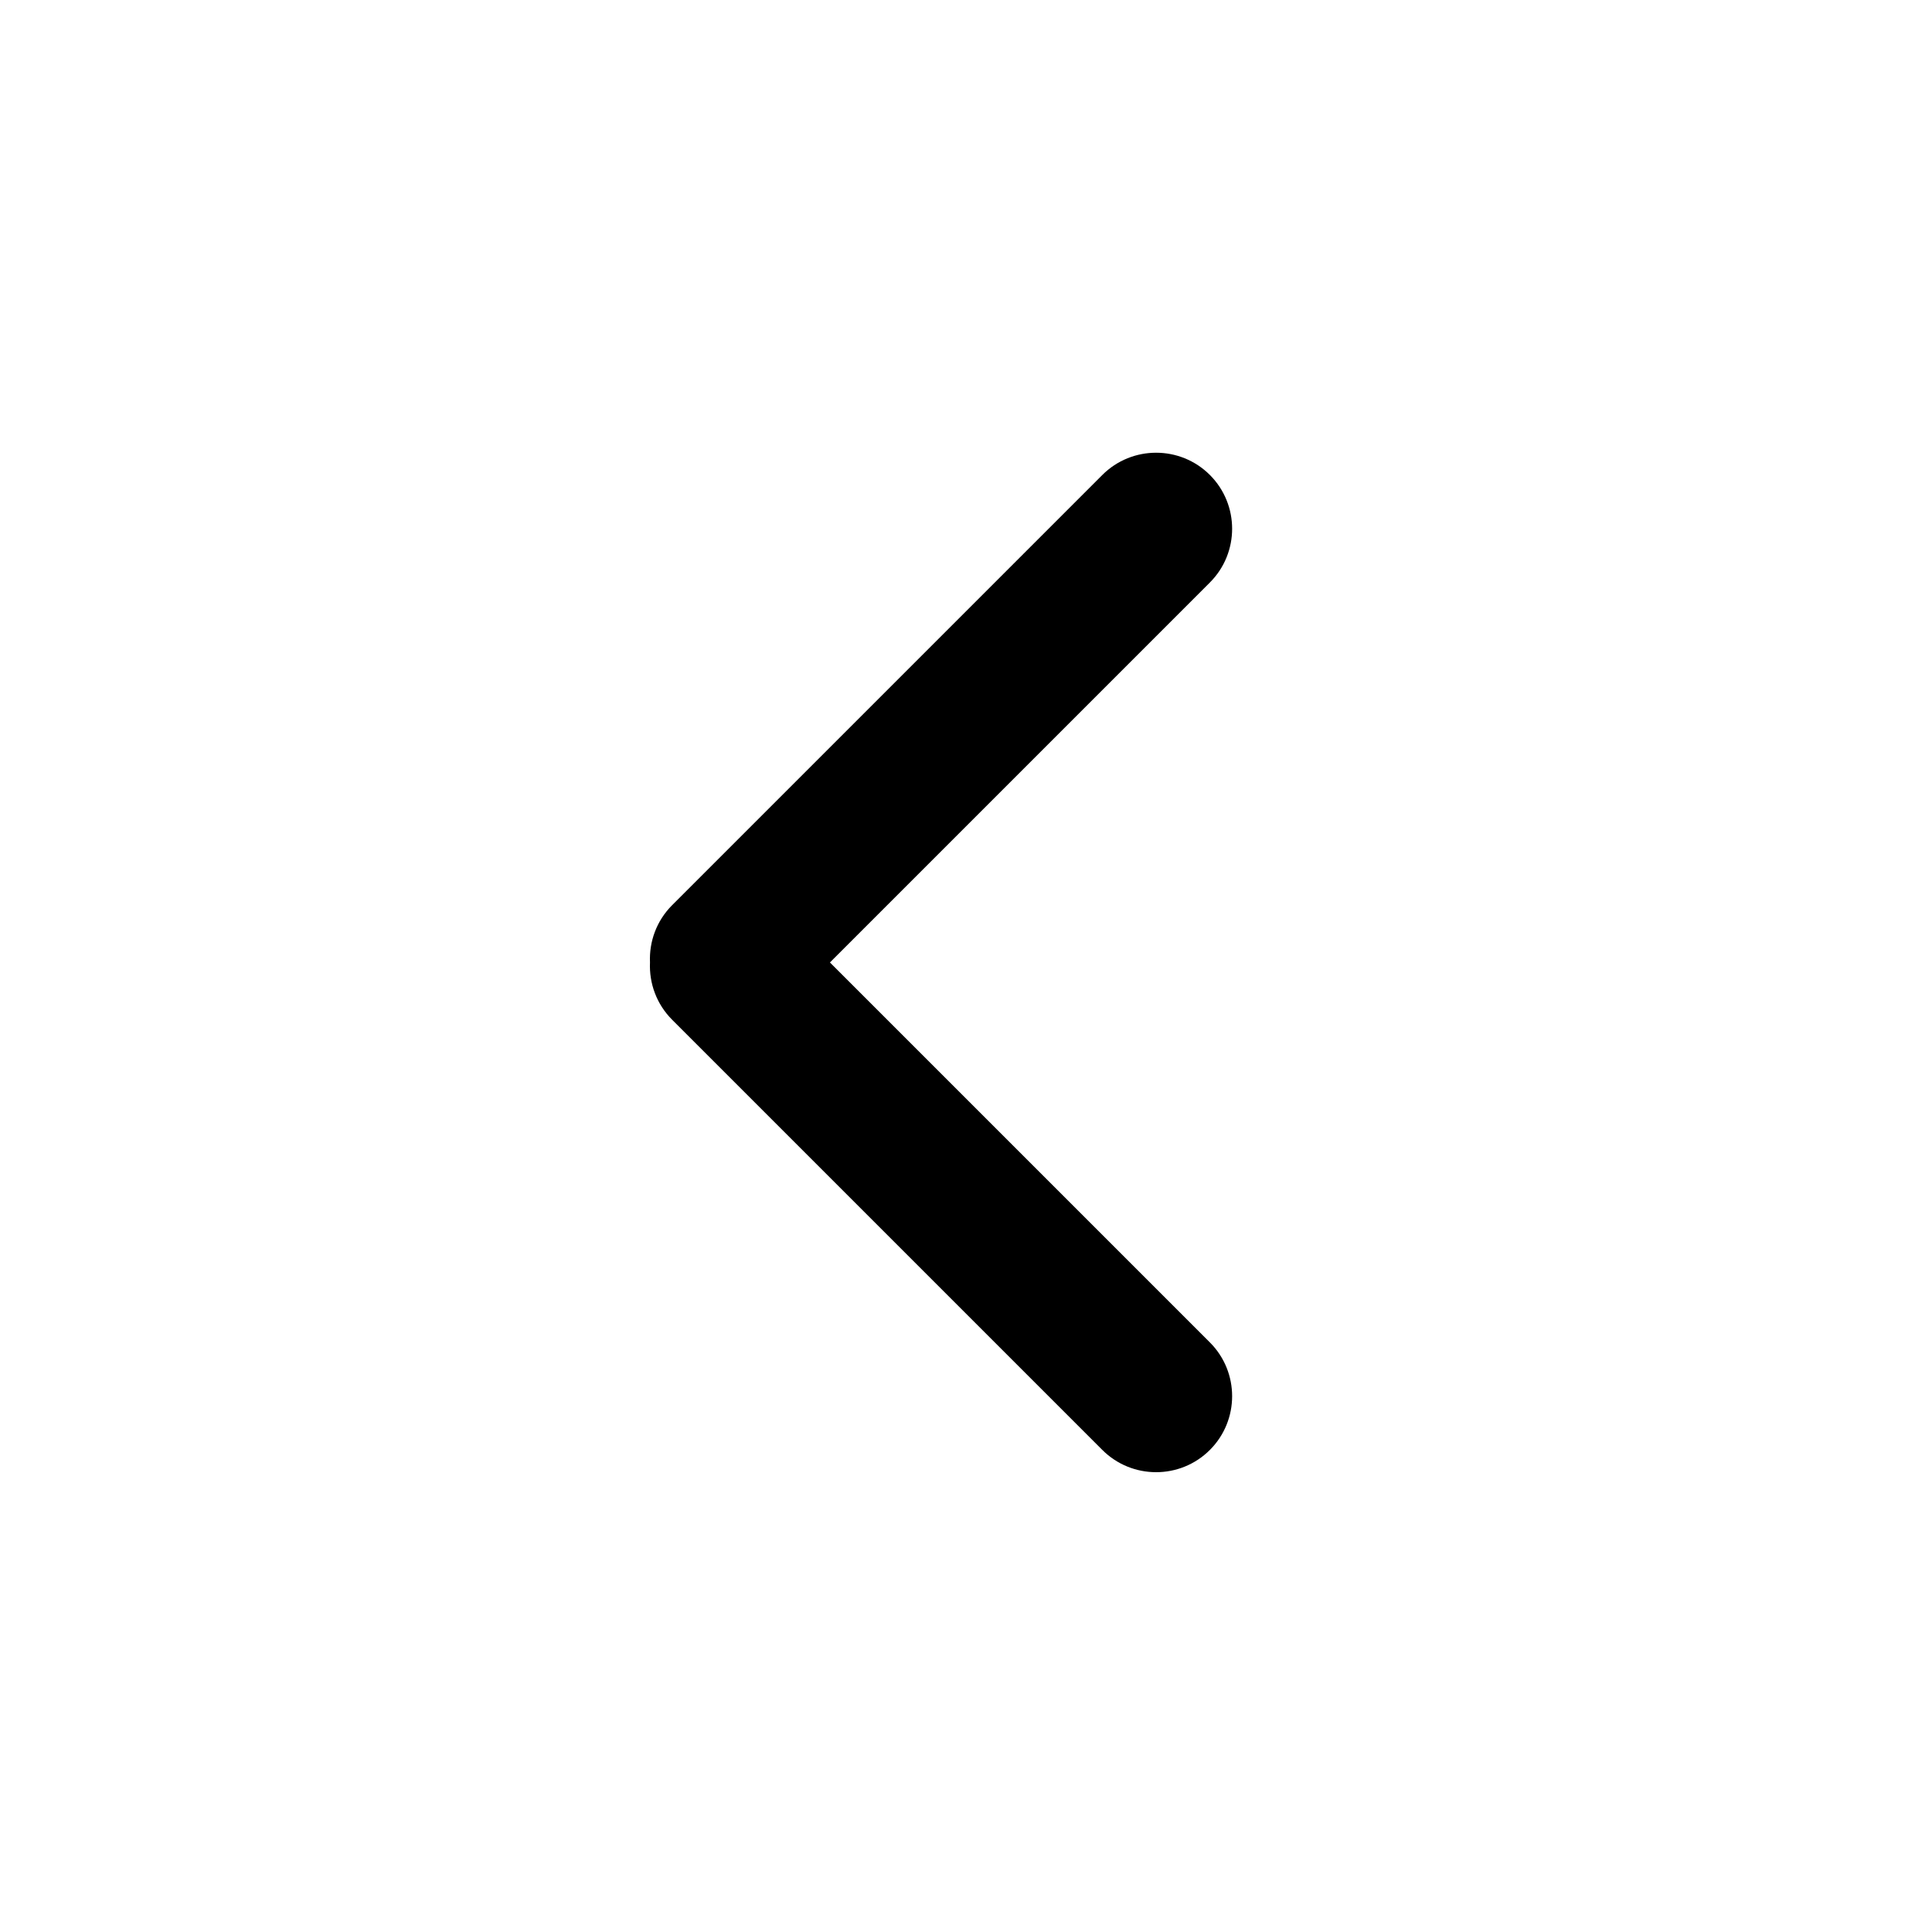 <?xml version="1.0" encoding="UTF-8"?>
<!-- The Best Svg Icon site in the world: iconSvg.co, Visit us! https://iconsvg.co -->
<svg fill="#000000" width="800px" height="800px" version="1.1" viewBox="144 144 512 512" xmlns="http://www.w3.org/2000/svg">
 <path d="m363.94 399.06 100.69 100.69c7.871 7.871 7.856 20.648 0 28.5-7.871 7.871-20.648 7.852-28.5 0l-114-114c-4.172-4.172-6.125-9.727-5.875-15.191-0.25-5.465 1.703-11.016 5.875-15.188l114-114c7.852-7.848 20.629-7.867 28.5 0 7.856 7.856 7.871 20.633 0 28.5z" fill-rule="evenodd"/>
</svg>